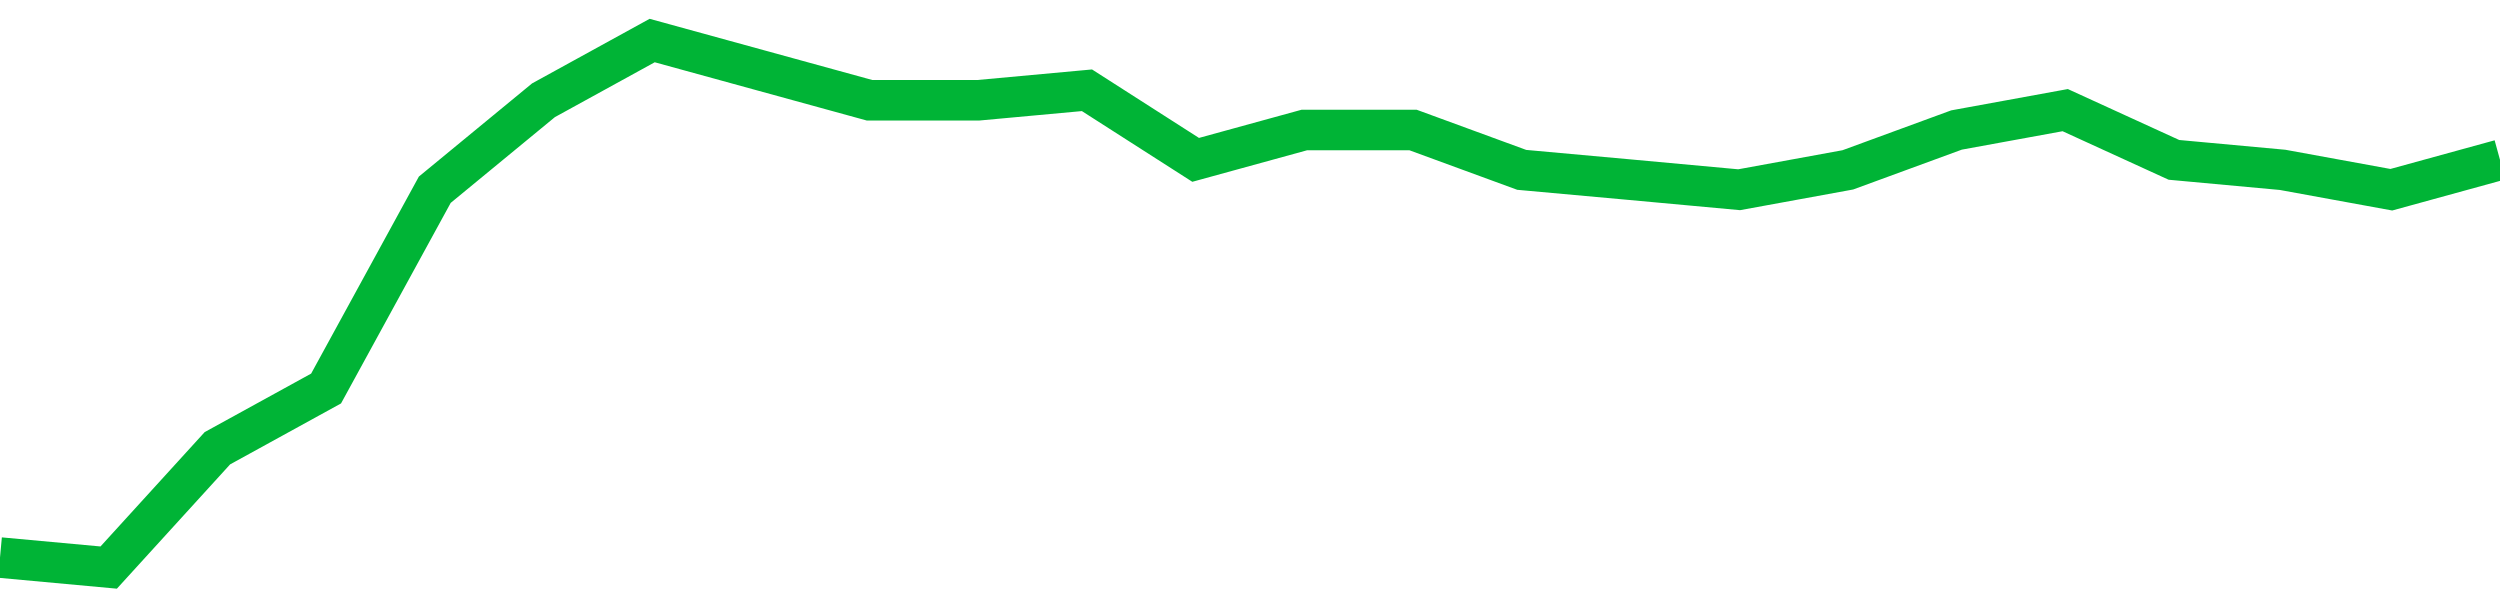 <!-- Generated with https://github.com/jxxe/sparkline/ --><svg viewBox="0 0 185 45" class="sparkline" xmlns="http://www.w3.org/2000/svg"><path class="sparkline--fill" d="M 0 41.26 L 0 41.26 L 8.043 42 L 16.087 33.17 L 24.13 28.75 L 32.174 14.04 L 40.217 7.42 L 48.261 3 L 56.304 5.21 L 64.348 7.42 L 72.391 7.42 L 80.435 6.68 L 88.478 11.83 L 96.522 9.62 L 104.565 9.62 L 112.609 12.57 L 120.652 13.3 L 128.696 14.04 L 136.739 12.57 L 144.783 9.62 L 152.826 8.15 L 160.87 11.83 L 168.913 12.57 L 176.957 14.04 L 185 11.83 V 45 L 0 45 Z" stroke="none" fill="none" ></path><path class="sparkline--line" d="M 0 41.26 L 0 41.26 L 8.043 42 L 16.087 33.17 L 24.13 28.75 L 32.174 14.04 L 40.217 7.42 L 48.261 3 L 56.304 5.21 L 64.348 7.42 L 72.391 7.42 L 80.435 6.68 L 88.478 11.83 L 96.522 9.62 L 104.565 9.62 L 112.609 12.57 L 120.652 13.3 L 128.696 14.04 L 136.739 12.57 L 144.783 9.62 L 152.826 8.15 L 160.87 11.83 L 168.913 12.57 L 176.957 14.04 L 185 11.83" fill="none" stroke-width="3" stroke="#00B436" ></path></svg>